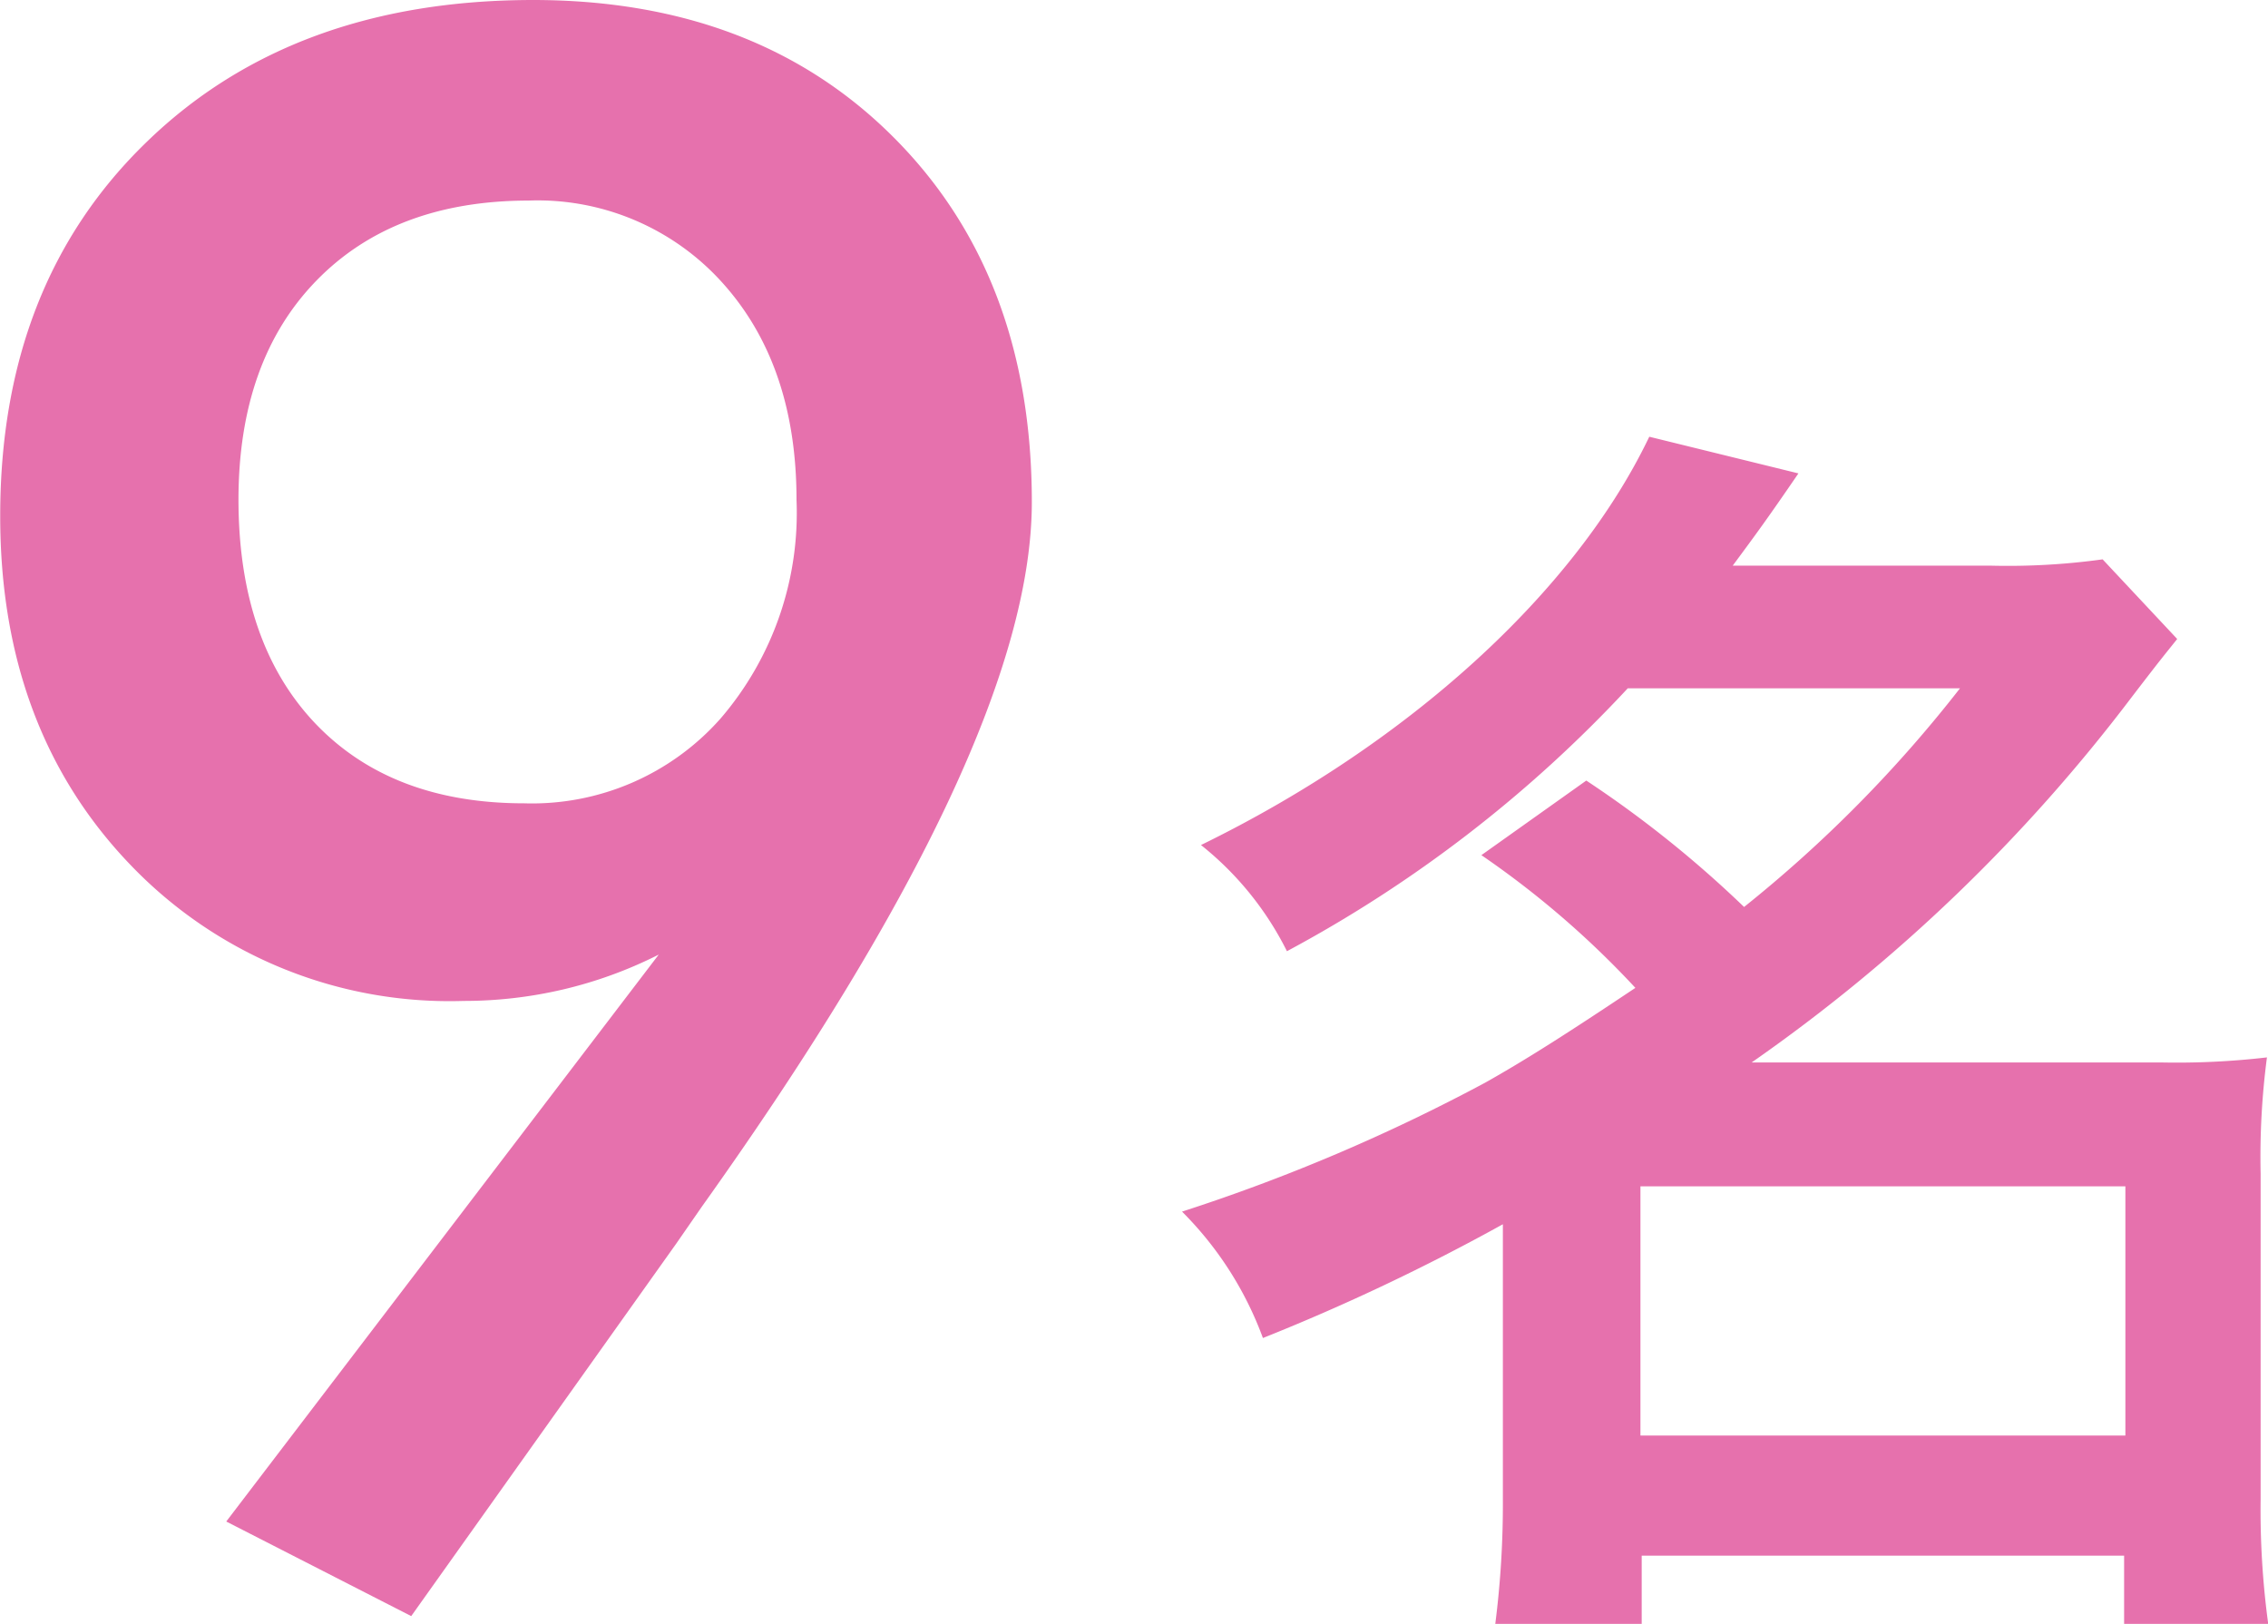 <svg xmlns="http://www.w3.org/2000/svg" width="107.66" height="77.09" viewBox="0 0 107.66 77.09">
<defs>
    <style>
      .cls-1 {
        fill: #e671ad;
        fill-rule: evenodd;
      }
    </style>
  </defs>
  <path id="things-q8-per02" class="cls-1" d="M1626.48,7612.74a11.951,11.951,0,0,1-9.32,4.02q-6.33,0-9.95-3.83-3.6-3.825-3.61-10.57,0-6.6,3.69-10.4t10.07-3.81a11.8,11.8,0,0,1,9.22,3.91q3.51,3.9,3.51,10.3A14.965,14.965,0,0,1,1626.48,7612.74Zm-23.46,38.11,8.78,4.49,12.58-17.68,1.22-1.76q15.66-21.96,15.66-33.44,0-10.7-6.51-17.26t-17.15-6.57q-11.415,0-18.36,6.74-6.96,6.735-6.95,17.77,0,10.11,6.19,16.55a20.968,20.968,0,0,0,15.81,6.45,20.6,20.6,0,0,0,4.7-.54,20.353,20.353,0,0,0,4.56-1.66Zm59.58-31.63a43.457,43.457,0,0,1,7.31,6.3c-3.23,2.16-5.21,3.42-7.13,4.5a87.2,87.2,0,0,1-14.39,6.12,16.533,16.533,0,0,1,3.84,6,100.134,100.134,0,0,0,11.39-5.4v13.03a45.133,45.133,0,0,1-.36,5.94h6.95v-3.24h22.9v3.24h6.84a40.269,40.269,0,0,1-.36-5.94v-15.43a36.267,36.267,0,0,1,.3-5.52,36.933,36.933,0,0,1-5.04.24h-19.42a79.851,79.851,0,0,0,18.04-17.34c1.38-1.8,1.44-1.86,2.16-2.76l-3.54-3.78a32.753,32.753,0,0,1-5.27.3h-12.29c1.02-1.38,1.56-2.1,3.12-4.38l-7.08-1.74c-3.53,7.38-11.45,14.58-21.28,19.38a14.987,14.987,0,0,1,4.08,5.04,62.11,62.11,0,0,0,16.18-12.48h15.77a62.3,62.3,0,0,1-10.25,10.38,52.666,52.666,0,0,0-7.49-6Zm7.55,15.72h23.02v11.83h-23.02v-11.83Z" transform="translate(-1592.28 -7578.63)"/>
</svg>
